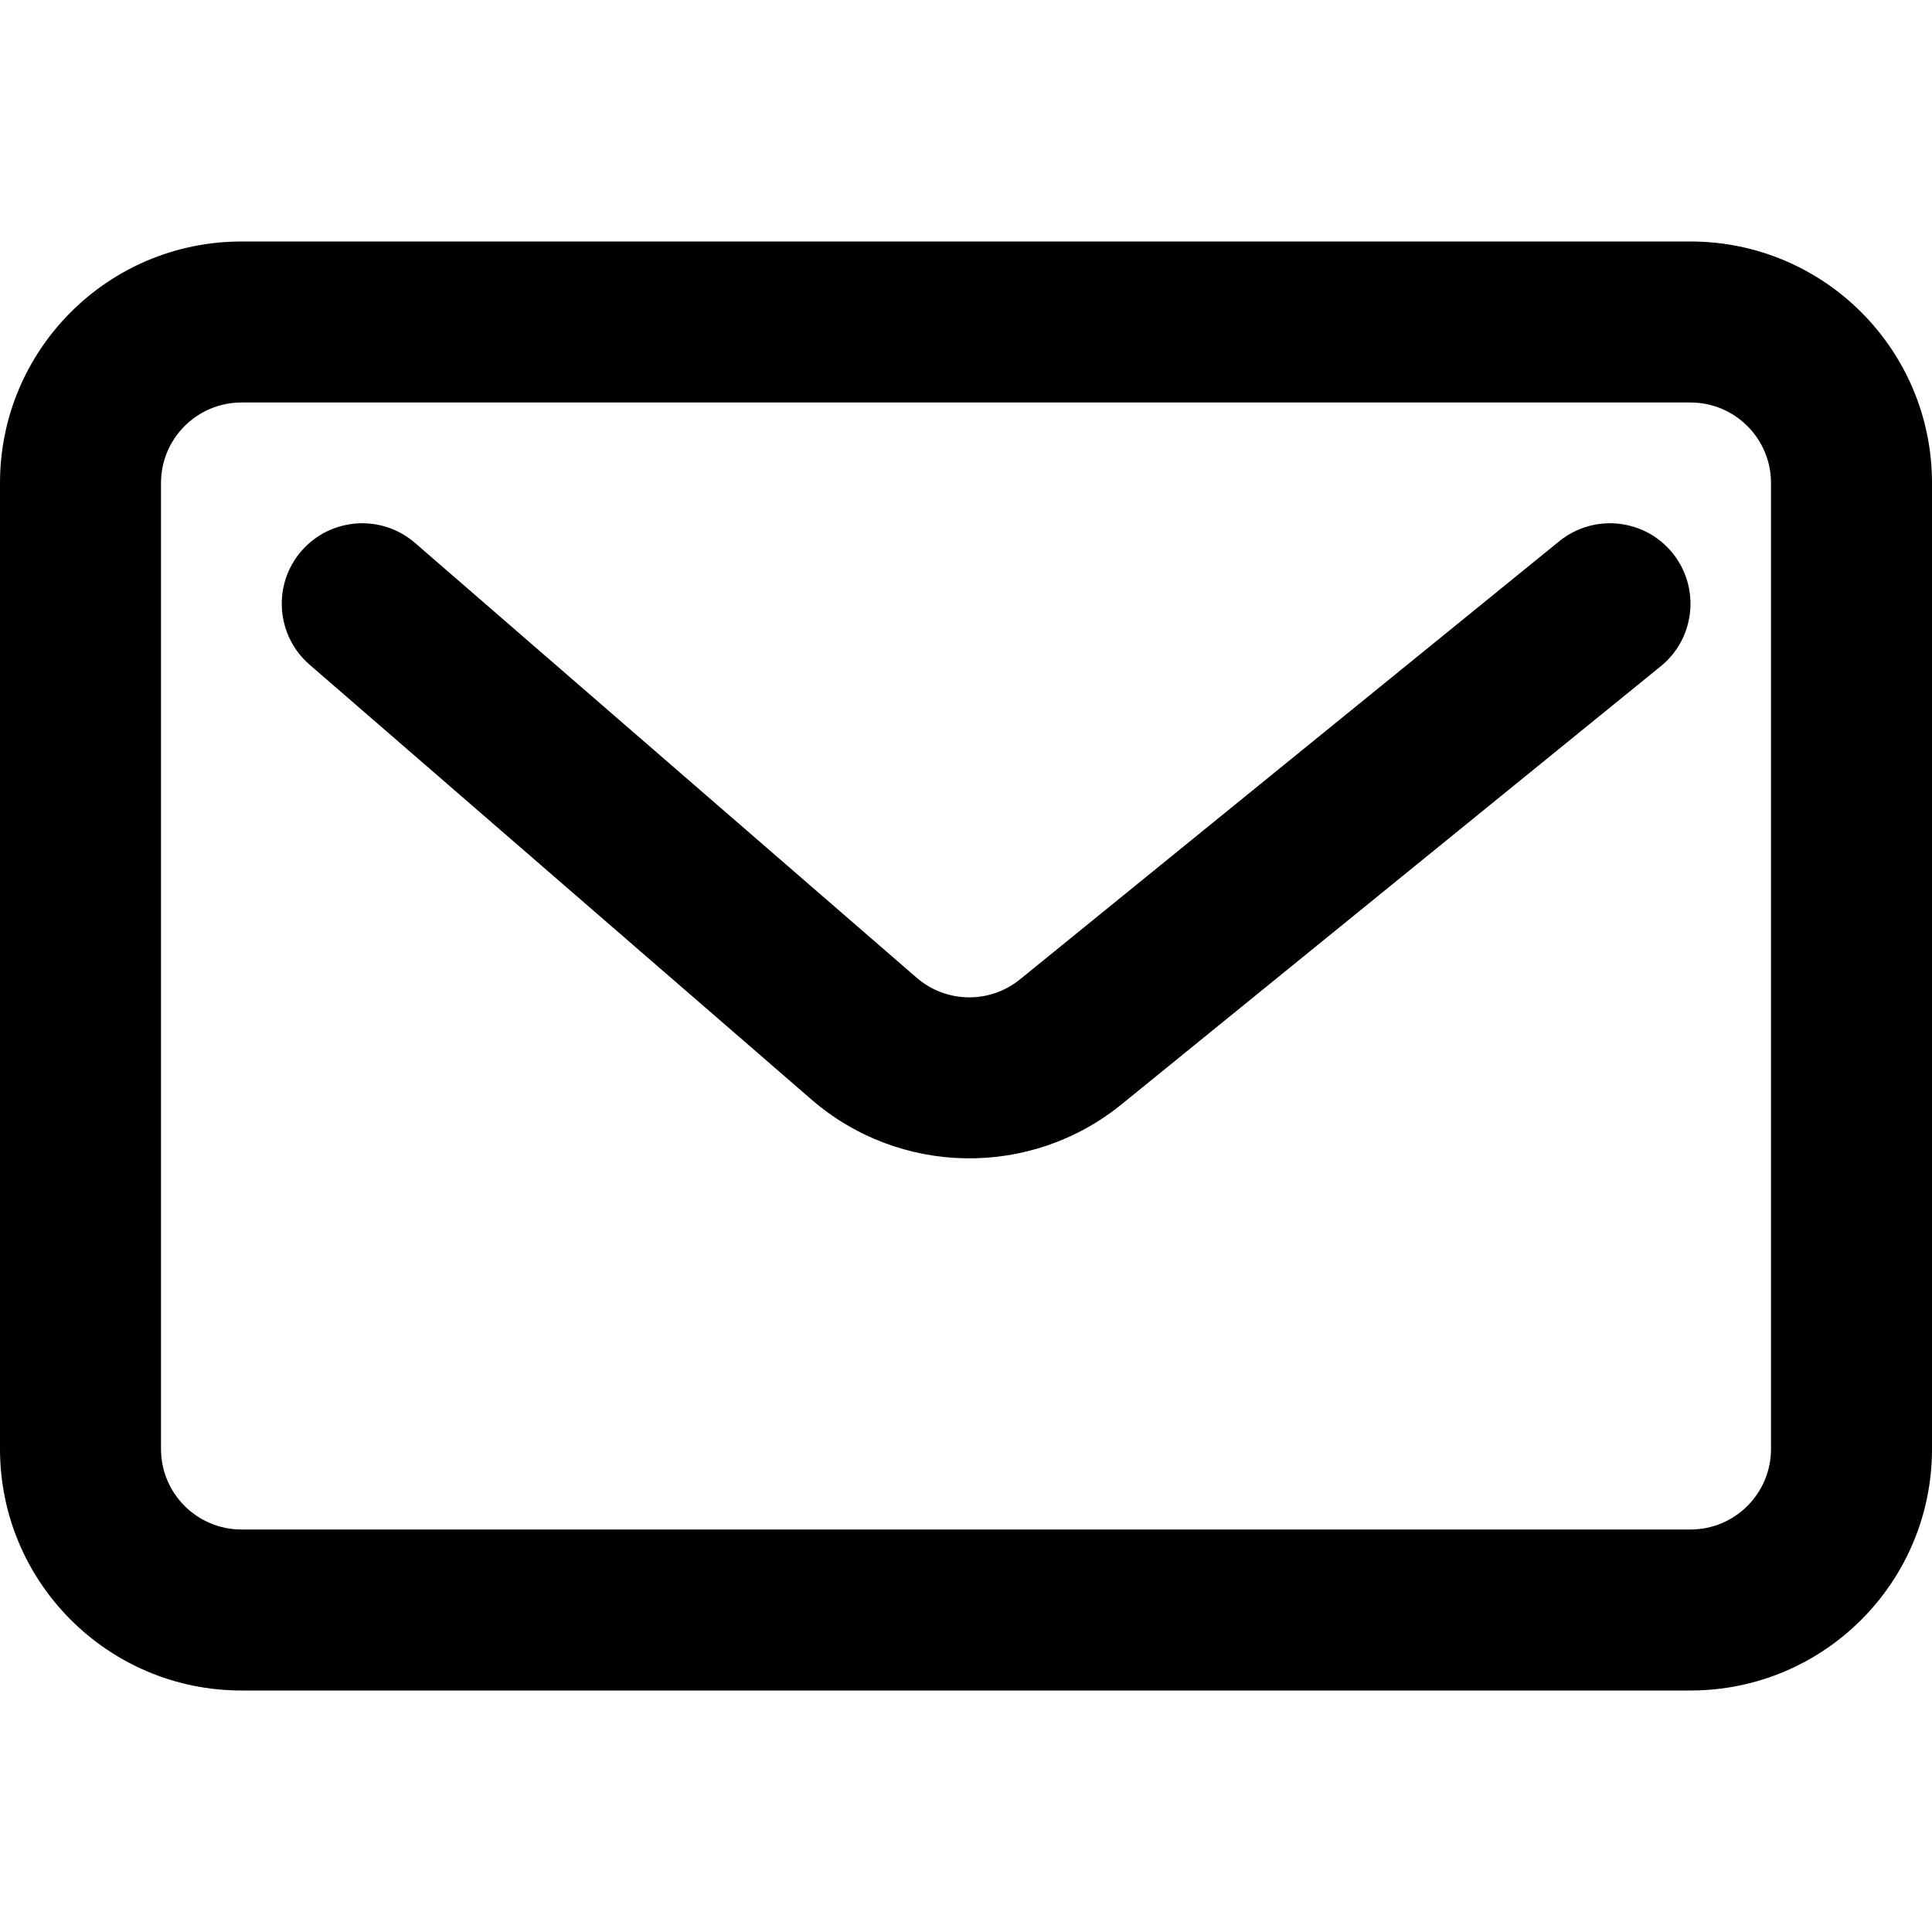 <?xml version="1.0" encoding="UTF-8"?> <svg xmlns="http://www.w3.org/2000/svg" width="24" height="24" viewBox="0 0 24 24" fill="none"> <path fill-rule="evenodd" clip-rule="evenodd" d="M3 3C1.343 3 0 4.343 0 6V18C0 19.657 1.343 21 3 21H21C22.657 21 24 19.657 24 18V6C24 4.343 22.657 3 21 3H3ZM2 6C2 5.448 2.448 5 3 5H21C21.552 5 22 5.448 22 6V18C22 18.552 21.552 19 21 19H3C2.448 19 2 18.552 2 18V6ZM20.631 8.276C21.059 7.928 21.124 7.298 20.776 6.869C20.428 6.441 19.798 6.376 19.369 6.724L12.672 12.165C12.295 12.472 11.753 12.463 11.386 12.145L5.155 6.744C4.738 6.383 4.106 6.428 3.744 6.845C3.383 7.262 3.428 7.894 3.845 8.256L10.077 13.656C11.177 14.61 12.803 14.636 13.933 13.718L20.631 8.276Z" fill="black"></path> </svg> 